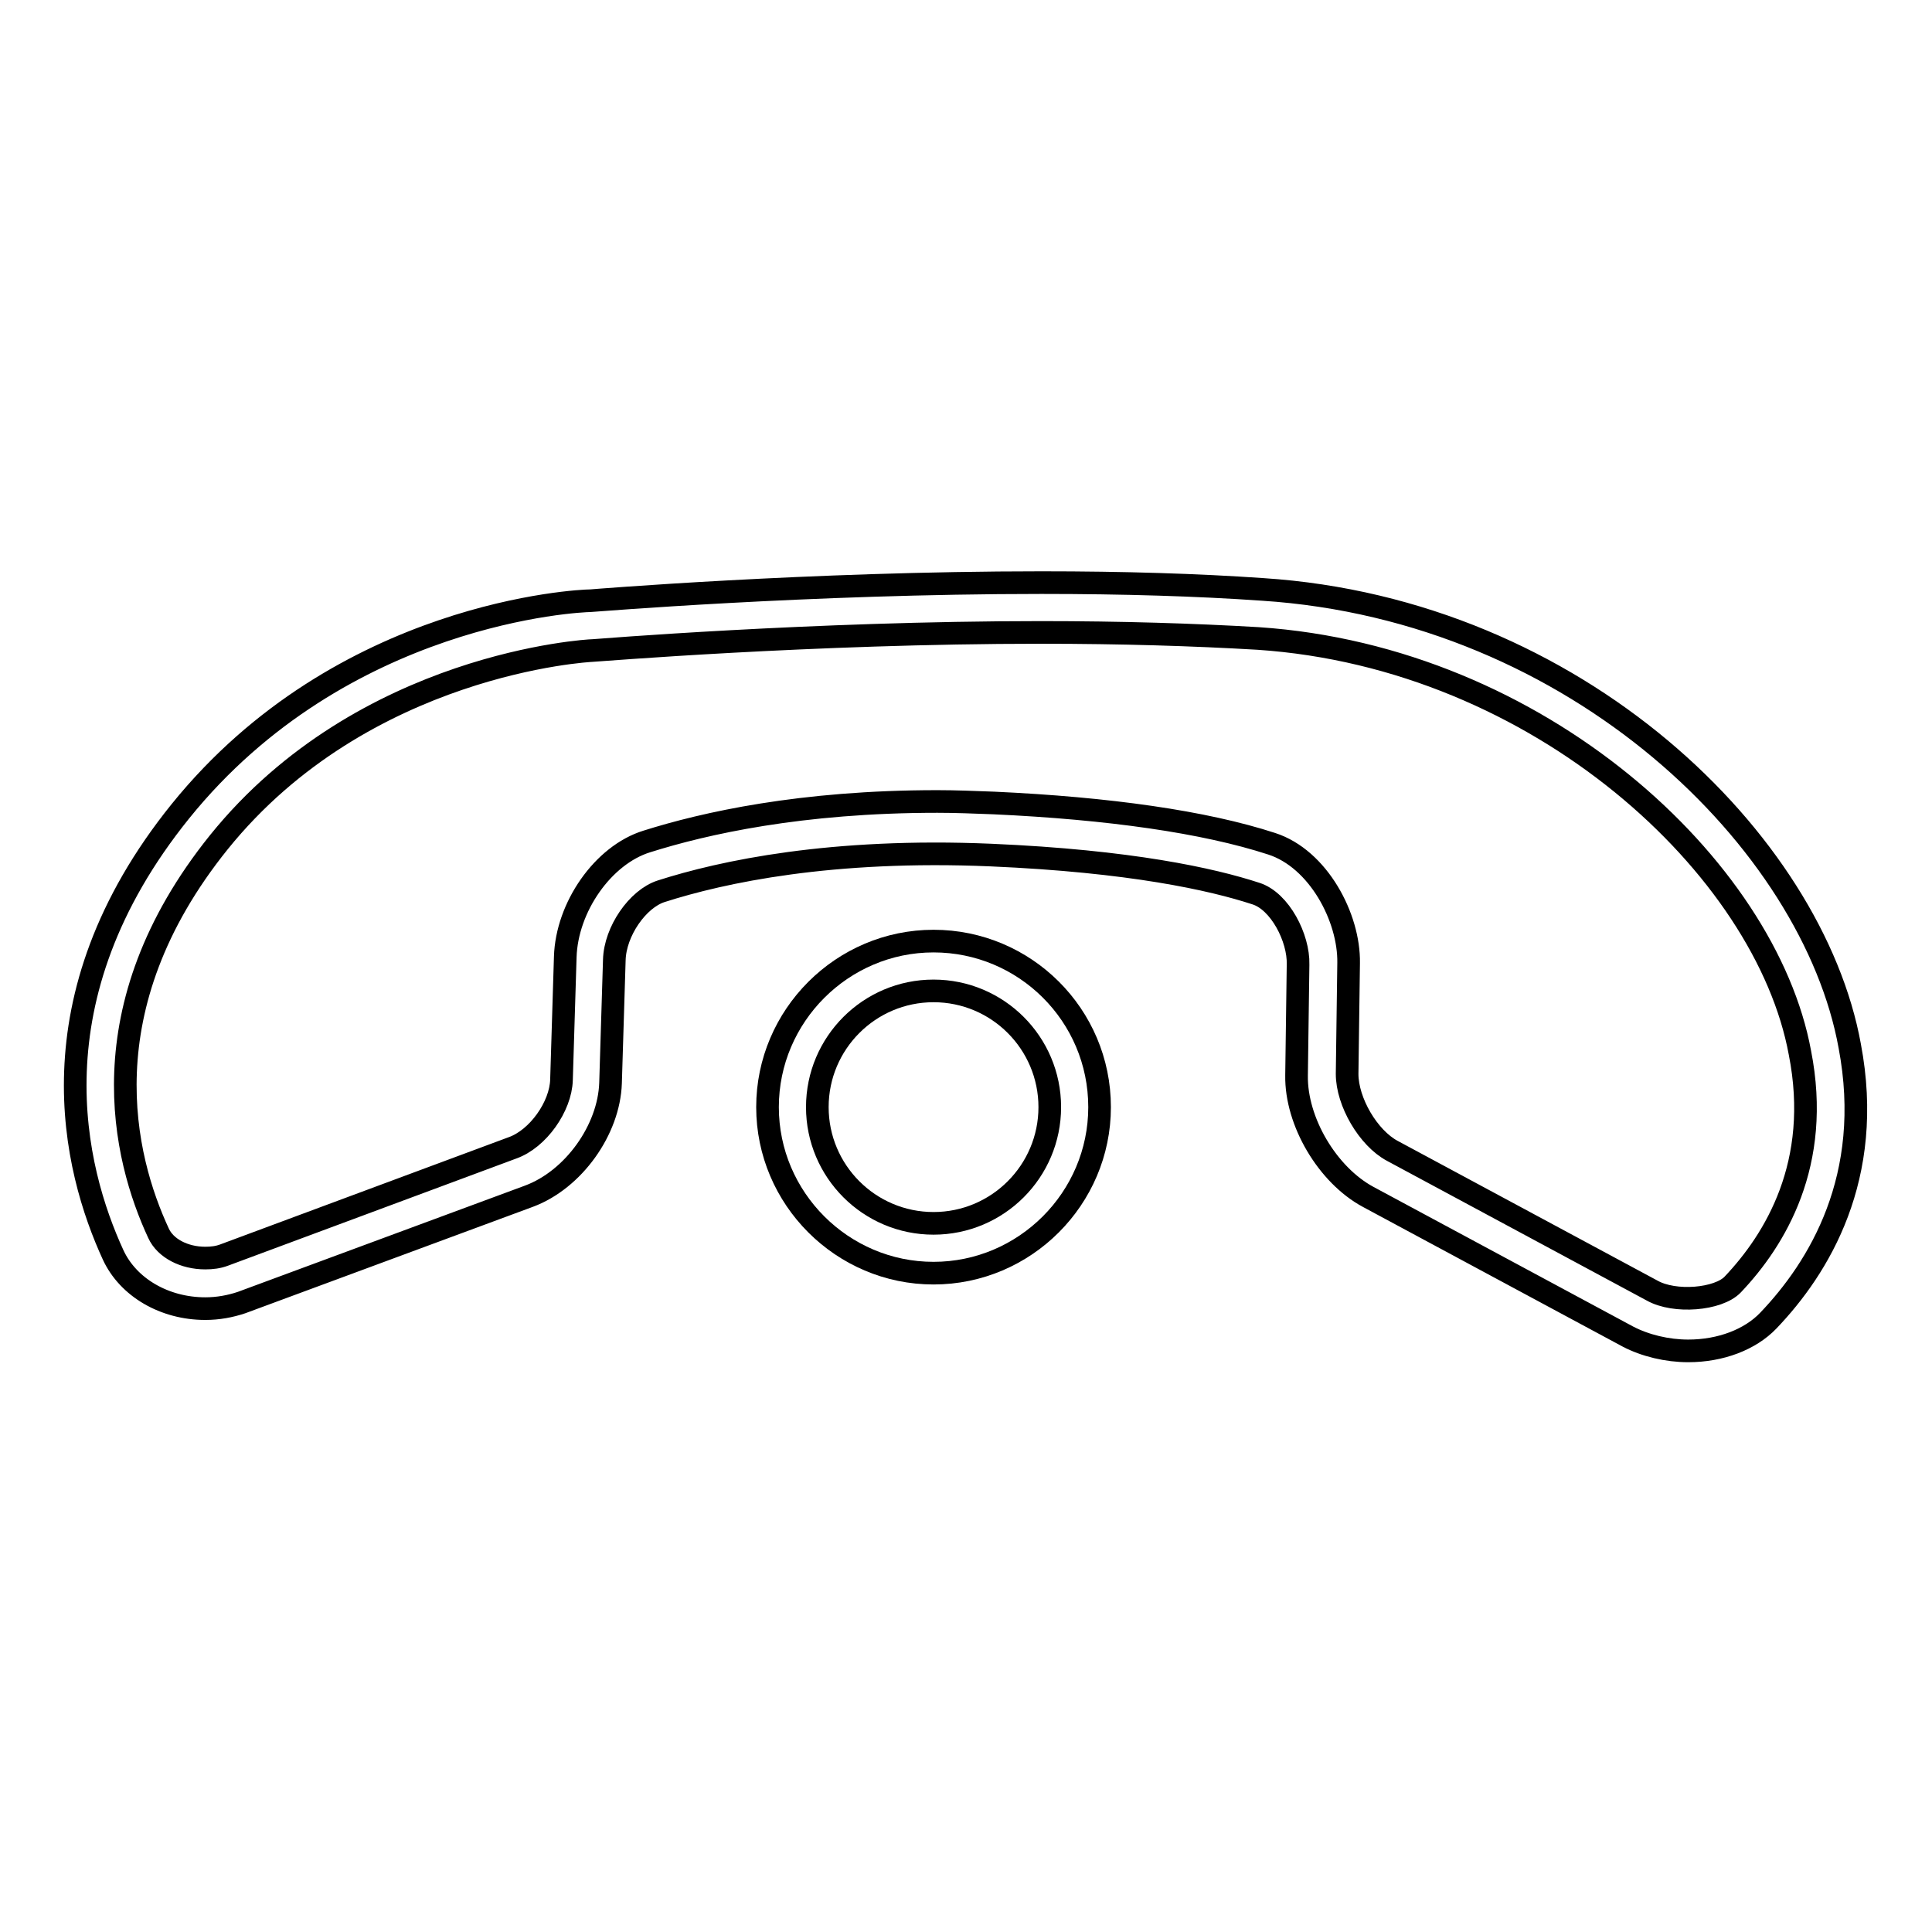 <?xml version="1.0" encoding="utf-8"?>
<!-- Svg Vector Icons : http://www.onlinewebfonts.com/icon -->
<!DOCTYPE svg PUBLIC "-//W3C//DTD SVG 1.1//EN" "http://www.w3.org/Graphics/SVG/1.1/DTD/svg11.dtd">
<svg version="1.1" xmlns="http://www.w3.org/2000/svg" xmlns:xlink="http://www.w3.org/1999/xlink" x="0px" y="0px" viewBox="0 0 256 256" enable-background="new 0 0 256 256" xml:space="preserve">
<g><g><g><g><path stroke-width="3" fill-opacity="0" stroke="#000000"  d="M167.3,78.1c-8.6-0.6-18.4-0.9-29.3-0.9c-30.9,0-59.6,2.4-59.8,2.4c-1.3,0-32.9,1.4-54.3,27.9c-20,24.8-14.1,47.5-8.9,58.8c2,4.3,6.8,7.1,12.2,7.1c1.7,0,3.3-0.3,4.8-0.8l38.1-14.1c5.9-2.2,10.6-8.8,10.8-15l0.5-16.3c0.1-3.8,3.1-8.1,6.2-9.1c8.1-2.6,22.6-5.7,43.7-4.8c18.5,0.8,29.3,3.2,35.1,5.1c3.2,1,5.7,5.9,5.6,9.4l-0.2,14.7c-0.1,6.1,4.1,13.2,9.5,16.1l34.4,18.5c2.3,1.2,5.2,1.9,8,1.9c4.3,0,8.2-1.5,10.6-4c6.7-7,14.1-19,10.8-36.4C240.2,111.6,209,80.8,167.3,78.1z M229.6,170.2c-1.9,2-7.7,2.5-10.7,0.8l-34.4-18.5c-3.2-1.7-6-6.5-6-10.2l0.2-14.7c0.1-6-4-13.8-10.2-15.8c-8.9-2.9-21.6-4.7-36.8-5.4c-2.6-0.1-5.1-0.2-7.5-0.2c-18.1,0-30.9,2.9-38.5,5.3c-5.8,1.8-10.6,8.7-10.8,15.3l-0.5,16.3c-0.1,3.5-3.1,7.8-6.5,9l-38.2,14.2c-0.8,0.3-1.6,0.4-2.5,0.4c-2.8,0-5.3-1.3-6.2-3.3c-4.6-9.9-9.7-29.8,8-51.8c19.2-23.8,49.1-25.4,49.5-25.4c0.3,0,29.1-2.4,59.4-2.4c10.7,0,20.3,0.3,28.8,0.8c37.3,2.5,67.3,30.4,71.8,54.9C241.4,154.2,235.2,164.3,229.6,170.2z"/><path stroke-width="3" fill-opacity="0" stroke="#000000"  d="M123.7,124.7c-12.1,0-22,9.9-22,22c0,12.1,9.9,22,22,22c12.1,0,22-9.9,22-22C145.7,134.5,135.8,124.7,123.7,124.7z M123.7,162.1c-8.5,0-15.4-6.9-15.4-15.4c0-8.5,6.9-15.4,15.4-15.4c8.5,0,15.4,6.9,15.4,15.4C139.1,155.2,132.2,162.1,123.7,162.1z"/></g></g><g></g><g></g><g></g><g></g><g></g><g></g><g></g><g></g><g></g><g></g><g></g><g></g><g></g><g></g><g></g></g></g>
</svg>